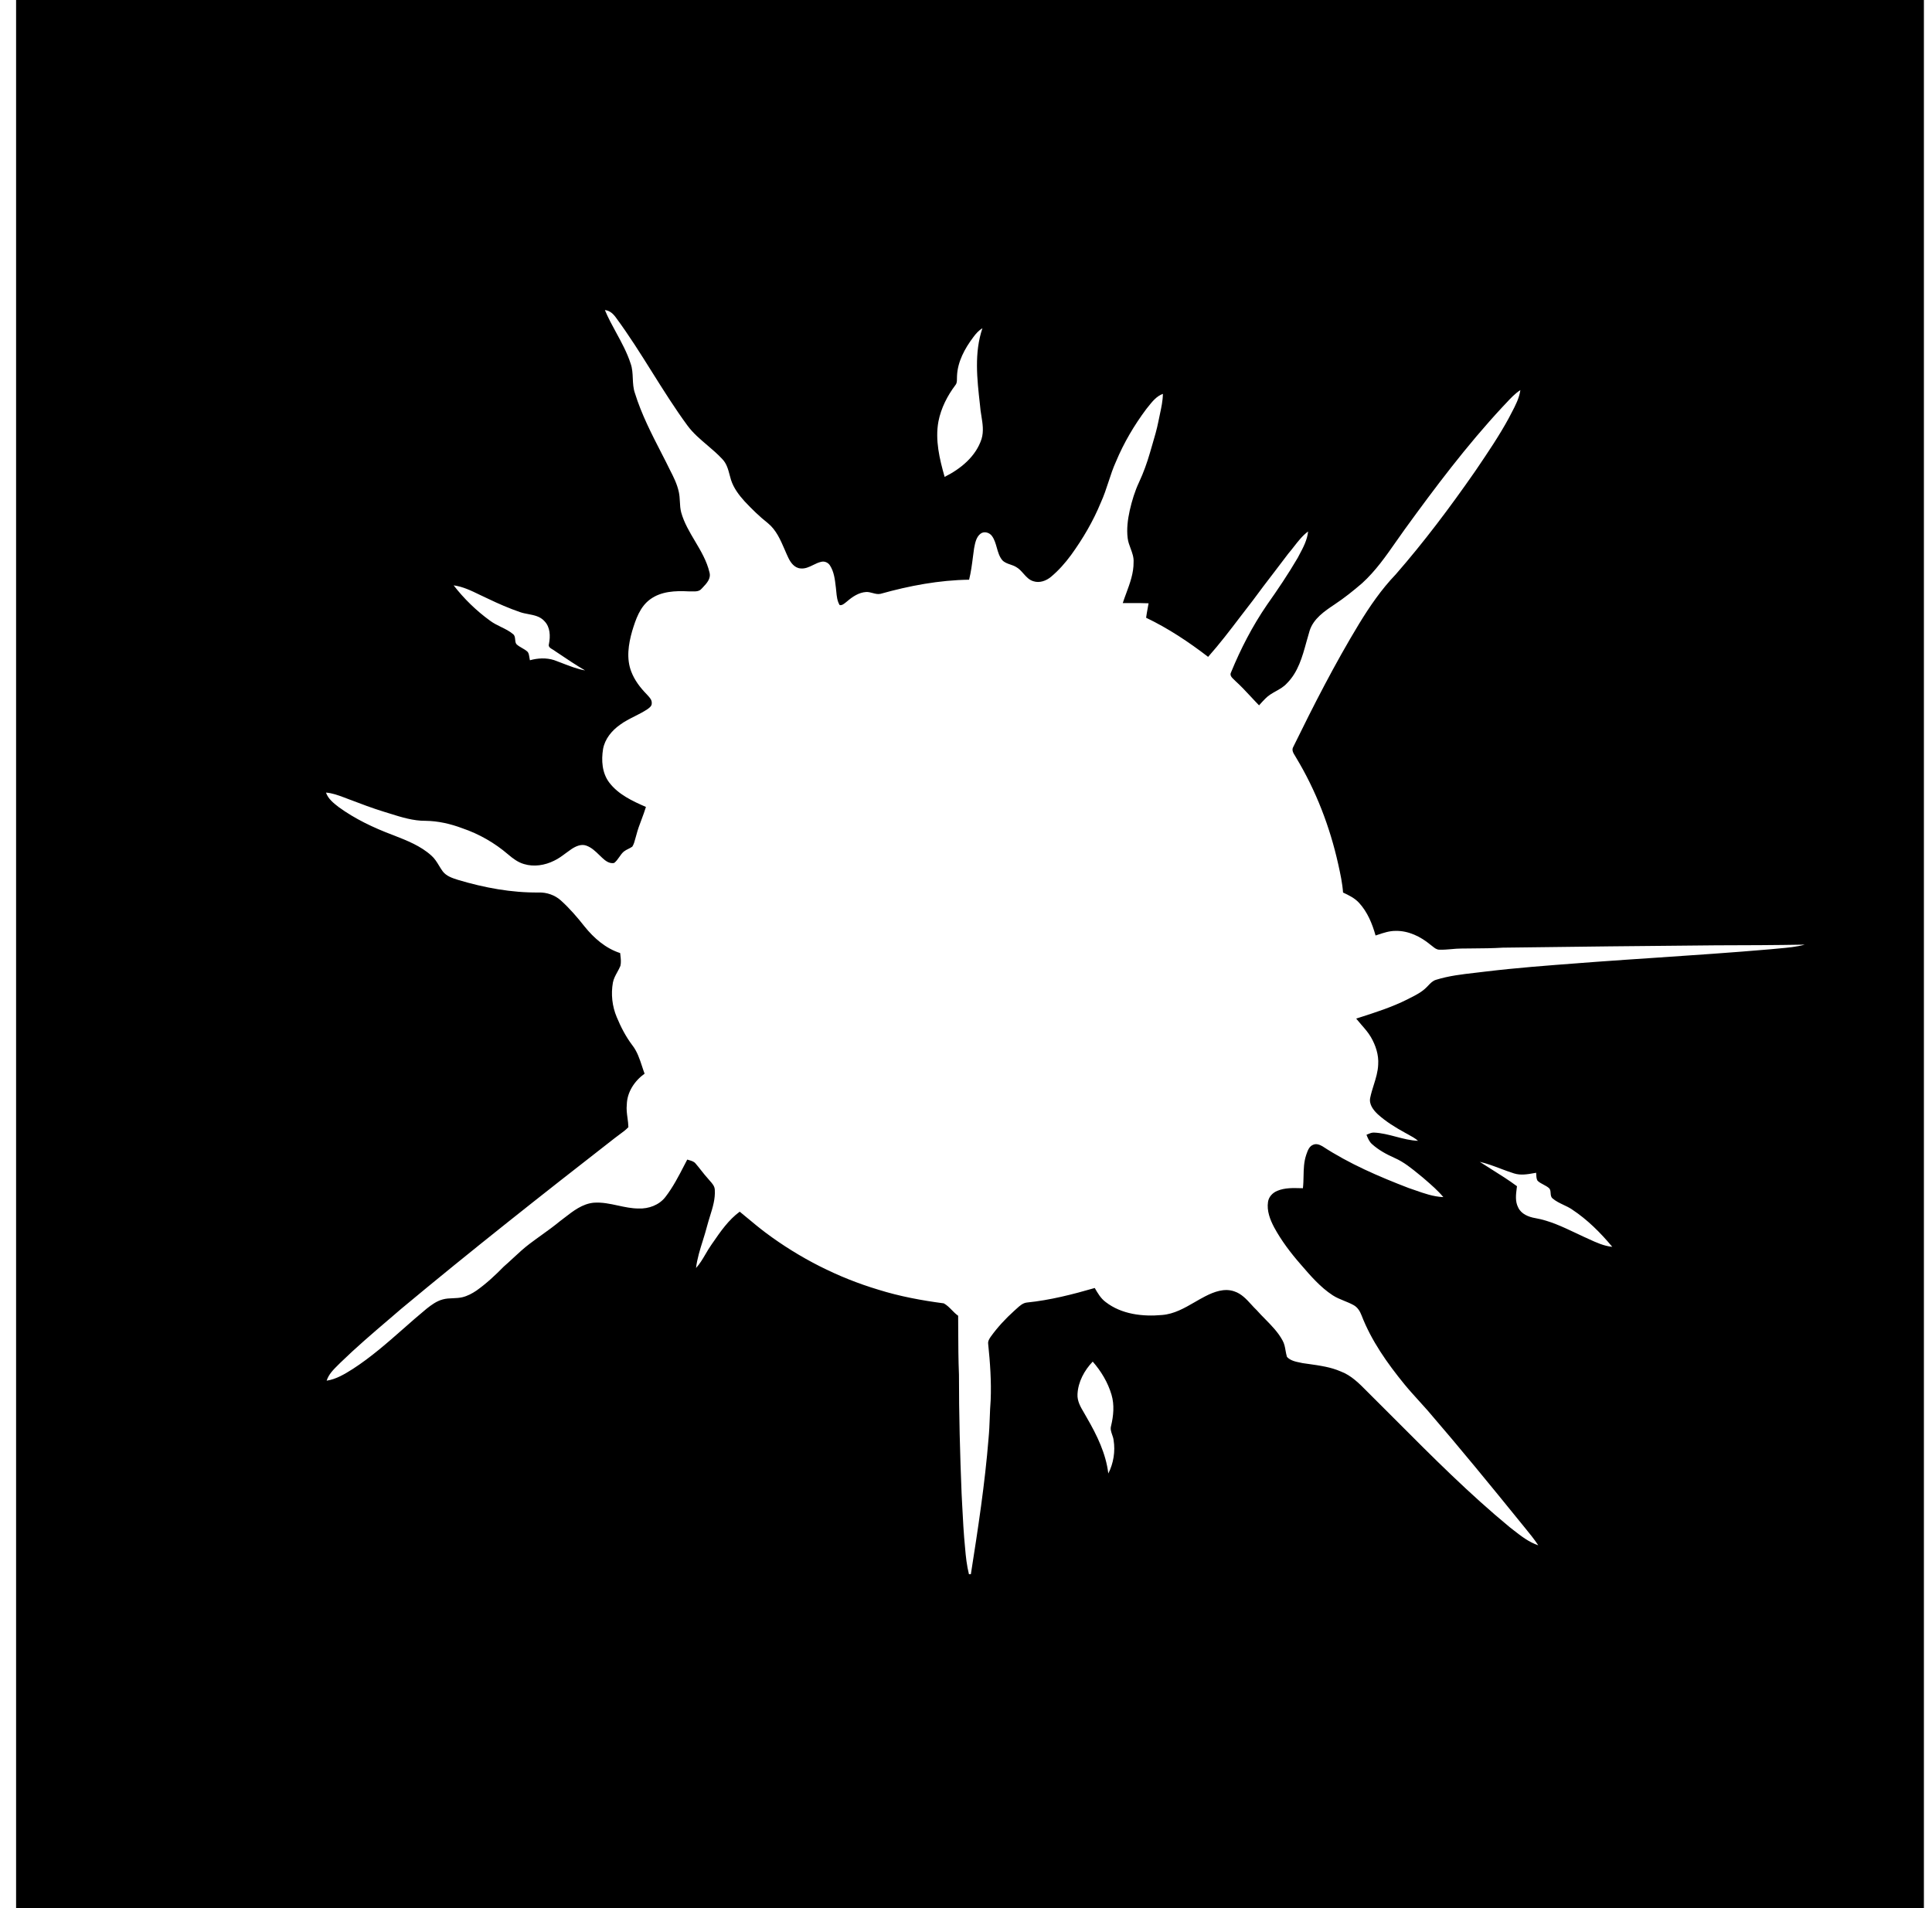 <svg width="81" height="80" viewBox="0 0 81 80" fill="none" xmlns="http://www.w3.org/2000/svg">
<g clip-path="url(#clip0_371_49318)">
<g filter="url(#filter0_b_371_49318)">
<rect x="0.667" width="80" height="80" fill="black"/>
</g>
<path fill-rule="evenodd" clip-rule="evenodd" d="M25.36 13C25.572 13.019 25.724 13.171 25.839 13.337C26.377 14.067 26.859 14.835 27.34 15.603C27.818 16.364 28.295 17.125 28.827 17.849C29.061 18.164 29.358 18.416 29.655 18.668C29.873 18.854 30.091 19.039 30.284 19.249C30.465 19.435 30.53 19.682 30.594 19.926C30.611 19.991 30.628 20.056 30.648 20.12C30.758 20.461 30.978 20.755 31.217 21.018C31.522 21.343 31.84 21.656 32.191 21.932C32.541 22.217 32.72 22.631 32.896 23.038C32.945 23.152 32.994 23.267 33.047 23.377C33.145 23.588 33.31 23.813 33.562 23.832C33.756 23.853 33.923 23.771 34.091 23.689C34.203 23.634 34.315 23.579 34.434 23.554C34.575 23.52 34.725 23.589 34.799 23.711C34.966 23.973 35.004 24.29 35.039 24.594L35.045 24.641C35.051 24.692 35.056 24.744 35.061 24.796C35.08 24.994 35.098 25.196 35.203 25.369C35.301 25.386 35.378 25.323 35.451 25.264C35.471 25.247 35.491 25.231 35.511 25.216C35.738 25.02 36.007 24.838 36.317 24.82C36.407 24.816 36.496 24.84 36.584 24.863C36.694 24.893 36.803 24.922 36.917 24.897C38.124 24.558 39.372 24.322 40.63 24.305C40.709 23.987 40.751 23.663 40.792 23.339C40.807 23.227 40.821 23.116 40.837 23.005L40.838 22.996L40.844 22.967L40.844 22.966C40.884 22.756 40.928 22.523 41.102 22.382C41.255 22.256 41.489 22.326 41.594 22.48C41.696 22.624 41.743 22.793 41.791 22.961C41.843 23.146 41.895 23.331 42.018 23.483C42.109 23.583 42.234 23.626 42.36 23.669C42.442 23.697 42.525 23.726 42.599 23.771C42.722 23.838 42.815 23.943 42.908 24.048C43.026 24.181 43.144 24.314 43.319 24.367C43.583 24.457 43.866 24.351 44.07 24.179C44.385 23.915 44.659 23.604 44.903 23.273C45.4 22.587 45.832 21.852 46.154 21.067C46.282 20.786 46.379 20.494 46.475 20.201C46.569 19.912 46.664 19.623 46.791 19.346C47.118 18.564 47.552 17.828 48.059 17.15C48.086 17.117 48.113 17.083 48.14 17.049L48.14 17.049C48.312 16.833 48.489 16.61 48.755 16.513C48.751 16.803 48.69 17.086 48.629 17.368V17.369C48.608 17.465 48.587 17.561 48.569 17.658C48.502 17.999 48.404 18.332 48.305 18.665L48.305 18.665C48.274 18.769 48.244 18.873 48.214 18.977C48.092 19.4 47.943 19.815 47.757 20.214C47.579 20.591 47.458 20.993 47.365 21.399C47.281 21.782 47.229 22.178 47.279 22.569C47.297 22.716 47.349 22.856 47.401 22.995C47.47 23.181 47.539 23.367 47.526 23.57C47.531 24.027 47.374 24.452 47.218 24.874L47.218 24.874C47.168 25.01 47.117 25.147 47.072 25.284C47.197 25.285 47.322 25.285 47.447 25.285C47.683 25.284 47.919 25.283 48.155 25.294C48.144 25.362 48.131 25.429 48.118 25.497C48.093 25.631 48.069 25.765 48.051 25.9C48.978 26.343 49.838 26.915 50.651 27.54C51.128 27.003 51.564 26.432 51.999 25.86L51.999 25.86L51.999 25.86C52.173 25.633 52.346 25.405 52.522 25.18C52.814 24.78 53.116 24.387 53.417 23.994L53.417 23.994C53.618 23.731 53.819 23.469 54.017 23.205C54.1 23.11 54.177 23.01 54.255 22.91C54.433 22.683 54.61 22.454 54.843 22.282C54.807 22.64 54.636 22.96 54.468 23.273C54.448 23.312 54.427 23.351 54.407 23.389C54.009 24.068 53.569 24.722 53.115 25.364C52.511 26.246 52.017 27.2 51.612 28.189C51.546 28.314 51.645 28.408 51.734 28.492C51.756 28.512 51.777 28.532 51.795 28.552C52.022 28.757 52.23 28.981 52.438 29.204C52.553 29.328 52.668 29.452 52.787 29.573C52.803 29.554 52.82 29.536 52.836 29.517C52.908 29.438 52.98 29.358 53.056 29.284C53.181 29.155 53.337 29.067 53.492 28.98C53.658 28.887 53.825 28.794 53.953 28.65C54.423 28.182 54.599 27.543 54.771 26.918C54.815 26.758 54.859 26.599 54.907 26.443C55.068 25.937 55.53 25.625 55.95 25.344C56.356 25.076 56.737 24.77 57.106 24.453C57.669 23.942 58.104 23.32 58.537 22.699C58.653 22.533 58.769 22.368 58.887 22.204C60.172 20.431 61.493 18.677 62.984 17.071C63.042 17.012 63.098 16.952 63.154 16.891C63.335 16.696 63.517 16.5 63.742 16.355C63.694 16.697 63.533 17.002 63.374 17.305C63.332 17.383 63.291 17.461 63.252 17.539C62.852 18.274 62.381 18.968 61.912 19.661L61.825 19.788C60.793 21.271 59.706 22.72 58.517 24.082C57.918 24.706 57.427 25.422 56.977 26.159C55.966 27.826 55.078 29.564 54.221 31.315C54.144 31.445 54.222 31.571 54.294 31.687C54.311 31.715 54.328 31.743 54.343 31.77C55.173 33.146 55.757 34.665 56.105 36.231L56.11 36.252C56.195 36.638 56.28 37.026 56.308 37.421C56.55 37.534 56.797 37.653 56.98 37.854C57.331 38.236 57.533 38.728 57.671 39.222C57.702 39.212 57.732 39.202 57.763 39.192C58.006 39.11 58.253 39.027 58.513 39.029C59.053 39.018 59.562 39.269 59.969 39.607C59.999 39.628 60.028 39.652 60.057 39.675C60.144 39.746 60.233 39.818 60.348 39.817C60.516 39.823 60.682 39.808 60.849 39.794C60.988 39.781 61.128 39.769 61.268 39.769C61.427 39.767 61.586 39.766 61.746 39.764H61.746C62.166 39.761 62.586 39.758 63.006 39.732C65.982 39.694 68.959 39.658 71.936 39.634C73.179 39.631 74.424 39.628 75.667 39.605C75.315 39.701 74.953 39.733 74.591 39.765C74.471 39.775 74.351 39.786 74.231 39.799C72.623 39.938 71.013 40.046 69.403 40.155C68.58 40.21 67.757 40.265 66.935 40.325C66.679 40.345 66.423 40.364 66.167 40.383L66.163 40.384H66.163C64.868 40.481 63.572 40.579 62.283 40.734C62.14 40.752 61.998 40.768 61.855 40.785C61.301 40.848 60.746 40.912 60.212 41.078C60.072 41.117 59.973 41.221 59.876 41.324C59.854 41.346 59.833 41.369 59.812 41.39C59.619 41.588 59.372 41.714 59.127 41.838L59.127 41.838L59.126 41.838L59.126 41.838C59.083 41.86 59.04 41.882 58.998 41.904C58.364 42.222 57.689 42.439 57.016 42.655L56.935 42.681L56.859 42.706C56.93 42.795 57.005 42.882 57.08 42.968C57.222 43.13 57.364 43.292 57.473 43.478C57.676 43.826 57.809 44.227 57.781 44.634C57.77 44.931 57.682 45.213 57.593 45.495C57.539 45.669 57.484 45.843 57.448 46.021C57.386 46.294 57.574 46.536 57.759 46.712C58.106 47.028 58.509 47.274 58.918 47.498C58.956 47.519 58.993 47.539 59.031 47.56C59.177 47.64 59.325 47.72 59.452 47.83C59.135 47.819 58.829 47.738 58.522 47.657C58.218 47.577 57.913 47.497 57.597 47.485C57.503 47.484 57.417 47.522 57.332 47.559L57.332 47.559L57.331 47.56C57.322 47.564 57.312 47.568 57.303 47.572L57.29 47.578L57.296 47.592C57.351 47.728 57.409 47.869 57.522 47.968C57.798 48.218 58.129 48.397 58.468 48.548C58.858 48.719 59.188 48.99 59.515 49.258L59.516 49.258L59.516 49.259C59.559 49.294 59.602 49.329 59.645 49.364C59.667 49.383 59.689 49.402 59.711 49.421L59.746 49.451C60.014 49.683 60.284 49.917 60.513 50.19C60.099 50.174 59.708 50.036 59.32 49.899H59.32C59.232 49.868 59.144 49.837 59.056 49.808C57.807 49.328 56.567 48.794 55.445 48.06C55.329 47.992 55.185 47.937 55.055 47.996C54.891 48.058 54.828 48.235 54.774 48.39C54.771 48.4 54.767 48.409 54.764 48.418L54.761 48.428C54.665 48.715 54.658 49.014 54.652 49.313C54.648 49.482 54.645 49.651 54.625 49.818L54.61 49.818L54.581 49.817L54.528 49.816C54.199 49.807 53.86 49.798 53.551 49.928C53.356 50.006 53.192 50.179 53.162 50.392C53.106 50.765 53.247 51.133 53.419 51.458C53.722 52.016 54.108 52.526 54.526 53.004L54.552 53.034C54.952 53.498 55.358 53.969 55.874 54.307C56.025 54.405 56.191 54.472 56.357 54.54C56.488 54.593 56.62 54.647 56.745 54.716C56.913 54.805 57.017 54.973 57.083 55.146C57.494 56.213 58.162 57.156 58.88 58.037C59.076 58.276 59.283 58.504 59.491 58.733L59.491 58.733C59.615 58.869 59.739 59.006 59.861 59.145C61.194 60.691 62.487 62.271 63.772 63.857C63.831 63.931 63.891 64.005 63.952 64.078C64.14 64.309 64.329 64.54 64.492 64.789C64.102 64.66 63.777 64.405 63.456 64.155L63.456 64.154L63.456 64.154L63.455 64.154C63.402 64.112 63.348 64.07 63.295 64.029C61.606 62.636 60.06 61.086 58.517 59.538L58.516 59.538V59.537C58.14 59.16 57.764 58.783 57.386 58.408C57.36 58.382 57.335 58.356 57.309 58.331C56.983 58.001 56.647 57.661 56.204 57.497C55.789 57.317 55.342 57.254 54.897 57.191C54.803 57.178 54.708 57.165 54.613 57.151C54.586 57.145 54.558 57.139 54.53 57.133C54.324 57.092 54.103 57.048 53.957 56.891C53.93 56.805 53.914 56.715 53.898 56.626C53.873 56.479 53.847 56.333 53.772 56.202C53.587 55.858 53.314 55.581 53.042 55.304C52.923 55.184 52.805 55.063 52.694 54.937C52.613 54.861 52.537 54.777 52.461 54.694C52.255 54.468 52.046 54.24 51.749 54.143C51.336 53.997 50.898 54.16 50.529 54.35C50.382 54.425 50.237 54.509 50.092 54.593C49.661 54.842 49.227 55.093 48.721 55.133C47.909 55.208 47.02 55.105 46.357 54.591C46.152 54.441 46.022 54.218 45.898 54.001C44.967 54.271 44.023 54.512 43.057 54.61C42.883 54.628 42.754 54.747 42.628 54.862C42.592 54.896 42.555 54.93 42.518 54.961C42.16 55.284 41.83 55.639 41.547 56.03C41.481 56.123 41.413 56.227 41.43 56.347C41.511 57.131 41.567 57.92 41.534 58.709C41.514 58.953 41.505 59.198 41.496 59.442V59.442C41.485 59.725 41.474 60.008 41.447 60.29C41.294 62.204 41.003 64.104 40.704 66H40.623C40.534 65.64 40.492 65.271 40.462 64.903C40.402 64.302 40.371 63.7 40.34 63.098C40.332 62.942 40.324 62.786 40.316 62.631C40.249 60.967 40.204 59.301 40.205 57.636C40.179 57.015 40.177 56.393 40.174 55.771C40.173 55.569 40.172 55.367 40.171 55.165C40.075 55.097 39.991 55.013 39.908 54.928C39.804 54.822 39.699 54.716 39.569 54.645C38.643 54.523 37.719 54.352 36.826 54.072C35.13 53.564 33.528 52.749 32.11 51.69C31.843 51.49 31.587 51.277 31.331 51.064C31.225 50.976 31.119 50.888 31.013 50.801C30.543 51.147 30.208 51.633 29.881 52.108L29.878 52.111C29.862 52.135 29.846 52.159 29.829 52.183L29.814 52.205C29.728 52.327 29.653 52.455 29.578 52.584C29.459 52.786 29.341 52.989 29.181 53.163C29.23 52.766 29.349 52.385 29.469 52.005C29.533 51.8 29.596 51.596 29.649 51.39C29.684 51.256 29.726 51.123 29.767 50.989C29.88 50.628 29.994 50.264 29.968 49.882C29.962 49.732 29.862 49.62 29.766 49.512L29.766 49.512C29.739 49.482 29.712 49.452 29.688 49.422C29.586 49.31 29.492 49.191 29.398 49.072C29.32 48.972 29.241 48.873 29.158 48.777C29.092 48.698 28.993 48.67 28.897 48.642C28.868 48.634 28.84 48.626 28.813 48.617C28.773 48.692 28.735 48.767 28.696 48.842L28.696 48.842L28.696 48.843L28.695 48.843C28.456 49.307 28.216 49.773 27.896 50.187C27.634 50.525 27.195 50.685 26.775 50.668C26.481 50.668 26.195 50.606 25.908 50.544C25.57 50.471 25.233 50.398 24.885 50.426C24.415 50.474 24.036 50.768 23.672 51.051L23.672 51.051C23.61 51.099 23.549 51.146 23.487 51.192C23.234 51.401 22.968 51.593 22.702 51.784C22.534 51.905 22.367 52.025 22.202 52.15C21.959 52.333 21.737 52.54 21.514 52.747C21.384 52.868 21.254 52.988 21.12 53.104C20.765 53.466 20.392 53.814 19.978 54.108C19.795 54.232 19.595 54.339 19.378 54.39C19.251 54.419 19.122 54.425 18.992 54.43C18.847 54.435 18.703 54.441 18.563 54.48C18.307 54.548 18.089 54.708 17.885 54.87C17.555 55.141 17.234 55.424 16.913 55.707C16.235 56.304 15.556 56.901 14.795 57.393C14.455 57.608 14.099 57.826 13.695 57.887C13.779 57.62 13.979 57.423 14.173 57.23L14.174 57.23C14.208 57.196 14.242 57.162 14.275 57.129C14.92 56.502 15.603 55.917 16.286 55.333L16.287 55.333L16.288 55.332C16.465 55.18 16.642 55.029 16.819 54.876C19.756 52.428 22.76 50.062 25.777 47.713C25.841 47.662 25.907 47.613 25.974 47.565L25.974 47.565C26.105 47.47 26.235 47.375 26.345 47.258C26.343 47.13 26.326 47.003 26.309 46.877C26.283 46.689 26.258 46.501 26.279 46.311C26.291 45.785 26.606 45.316 27.025 45.015C26.986 44.913 26.952 44.809 26.918 44.704C26.816 44.395 26.714 44.084 26.512 43.826C26.239 43.465 26.03 43.061 25.857 42.644C25.665 42.19 25.61 41.682 25.696 41.197C25.726 41.037 25.804 40.895 25.882 40.754C25.928 40.669 25.974 40.585 26.011 40.496C26.045 40.35 26.028 40.2 26.011 40.052C26.008 40.021 26.004 39.99 26.001 39.959C25.394 39.764 24.899 39.332 24.506 38.842C24.201 38.455 23.877 38.079 23.509 37.748C23.26 37.526 22.924 37.411 22.591 37.419C21.444 37.433 20.305 37.219 19.208 36.892C18.972 36.817 18.713 36.736 18.558 36.528C18.504 36.454 18.456 36.375 18.408 36.296C18.316 36.144 18.223 35.992 18.087 35.873C17.639 35.466 17.066 35.242 16.509 35.024L16.451 35.002C15.659 34.703 14.886 34.337 14.199 33.838L14.192 33.832C13.981 33.668 13.757 33.493 13.667 33.23C13.927 33.25 14.172 33.34 14.415 33.43C14.497 33.461 14.579 33.492 14.66 33.523C15.139 33.705 15.618 33.887 16.108 34.037C16.19 34.062 16.273 34.088 16.355 34.113L16.355 34.114C16.84 34.265 17.331 34.419 17.843 34.414C18.372 34.421 18.893 34.541 19.386 34.727C20.087 34.965 20.74 35.34 21.302 35.822C21.501 35.992 21.715 36.154 21.97 36.227C22.388 36.354 22.844 36.279 23.23 36.087C23.41 36.003 23.568 35.885 23.726 35.767C23.803 35.71 23.881 35.652 23.96 35.599C24.138 35.482 24.361 35.377 24.576 35.452C24.796 35.528 24.964 35.691 25.129 35.852C25.168 35.889 25.206 35.927 25.245 35.963C25.378 36.089 25.552 36.223 25.748 36.181C25.837 36.114 25.9 36.023 25.963 35.933C26.021 35.85 26.078 35.767 26.156 35.701C26.214 35.655 26.279 35.623 26.345 35.59C26.402 35.562 26.459 35.533 26.51 35.496C26.575 35.395 26.605 35.278 26.636 35.161C26.65 35.11 26.663 35.059 26.679 35.01C26.736 34.785 26.817 34.569 26.899 34.353C26.963 34.181 27.028 34.008 27.081 33.832C26.516 33.586 25.924 33.311 25.543 32.809C25.24 32.41 25.206 31.879 25.284 31.401C25.361 30.981 25.65 30.63 25.991 30.389C26.185 30.245 26.399 30.138 26.613 30.03C26.791 29.94 26.969 29.85 27.135 29.74L27.144 29.734C27.229 29.673 27.332 29.6 27.325 29.482C27.334 29.349 27.242 29.249 27.156 29.156C27.14 29.138 27.123 29.12 27.108 29.103C26.842 28.831 26.606 28.522 26.469 28.165C26.253 27.616 26.346 27.009 26.504 26.458C26.653 25.97 26.828 25.439 27.261 25.126C27.721 24.788 28.318 24.765 28.867 24.794C28.91 24.791 28.957 24.793 29.004 24.794C29.155 24.799 29.314 24.805 29.416 24.681C29.432 24.665 29.448 24.648 29.464 24.631C29.629 24.456 29.817 24.258 29.745 23.998C29.634 23.523 29.388 23.108 29.141 22.692C28.911 22.305 28.68 21.918 28.559 21.482C28.52 21.334 28.512 21.183 28.504 21.031C28.497 20.894 28.489 20.758 28.459 20.624C28.388 20.29 28.234 19.988 28.079 19.686C28.024 19.578 27.969 19.47 27.918 19.361C27.858 19.243 27.797 19.125 27.736 19.006C27.315 18.187 26.892 17.364 26.619 16.482C26.549 16.283 26.54 16.074 26.53 15.866C26.521 15.655 26.512 15.443 26.439 15.242C26.292 14.786 26.063 14.367 25.835 13.948C25.665 13.637 25.496 13.326 25.36 13ZM40.808 14.134C40.913 13.99 41.033 13.854 41.189 13.762C40.839 14.788 40.964 15.892 41.083 16.949L41.088 16.995C41.097 17.141 41.121 17.288 41.145 17.436C41.197 17.758 41.249 18.082 41.153 18.401C40.916 19.138 40.275 19.66 39.604 19.994C39.391 19.245 39.2 18.451 39.344 17.671C39.453 17.113 39.717 16.594 40.058 16.142C40.121 16.067 40.12 15.972 40.12 15.878C40.119 15.84 40.119 15.803 40.123 15.767C40.147 15.162 40.45 14.608 40.808 14.134ZM20.107 24.935C19.758 24.765 19.407 24.594 19.019 24.542C19.454 25.104 19.969 25.605 20.545 26.023C20.686 26.129 20.844 26.207 21.002 26.284C21.18 26.371 21.358 26.458 21.511 26.587C21.582 26.643 21.59 26.727 21.598 26.812C21.604 26.881 21.61 26.951 21.651 27.006C21.72 27.074 21.803 27.121 21.887 27.169C21.973 27.218 22.059 27.267 22.129 27.338C22.173 27.407 22.184 27.488 22.196 27.569C22.202 27.607 22.207 27.645 22.217 27.682C22.546 27.591 22.904 27.571 23.233 27.677C23.349 27.719 23.464 27.763 23.58 27.808C23.89 27.928 24.201 28.049 24.529 28.108C24.136 27.879 23.76 27.626 23.383 27.372C23.342 27.345 23.301 27.317 23.26 27.29C23.234 27.268 23.202 27.25 23.169 27.23C23.074 27.175 22.975 27.118 23.016 26.994C23.078 26.669 23.071 26.291 22.824 26.041C22.649 25.843 22.398 25.795 22.149 25.747C22.032 25.725 21.916 25.703 21.807 25.665C21.346 25.507 20.896 25.311 20.457 25.1C20.34 25.048 20.224 24.991 20.107 24.935ZM62.904 48.994C63.093 49.065 63.283 49.137 63.476 49.197C63.756 49.286 64.047 49.234 64.329 49.183L64.34 49.181C64.361 49.177 64.382 49.173 64.403 49.17C64.406 49.197 64.408 49.226 64.409 49.254C64.413 49.34 64.417 49.426 64.461 49.502C64.532 49.573 64.621 49.619 64.71 49.666C64.796 49.712 64.882 49.757 64.954 49.824C65.001 49.879 65.006 49.952 65.011 50.024C65.017 50.108 65.023 50.191 65.094 50.247C65.229 50.363 65.389 50.439 65.549 50.515C65.673 50.573 65.796 50.632 65.909 50.709C66.552 51.133 67.104 51.685 67.595 52.275C67.248 52.242 66.93 52.096 66.616 51.952C66.579 51.934 66.541 51.917 66.504 51.9C66.479 51.889 66.454 51.878 66.429 51.867C66.306 51.81 66.182 51.752 66.059 51.693C65.515 51.436 64.968 51.177 64.372 51.072C64.087 51.024 63.776 50.901 63.649 50.622C63.519 50.371 63.555 50.088 63.589 49.818C63.591 49.806 63.592 49.793 63.594 49.78C63.596 49.765 63.598 49.75 63.6 49.734C63.258 49.48 62.896 49.252 62.533 49.025C62.368 48.921 62.202 48.817 62.039 48.711C62.335 48.779 62.62 48.887 62.904 48.994ZM45.813 57.087C45.462 57.456 45.2 57.935 45.175 58.45C45.157 58.742 45.304 58.99 45.448 59.233C45.491 59.306 45.533 59.378 45.572 59.451C45.99 60.172 46.366 60.941 46.466 61.778C46.684 61.354 46.765 60.85 46.688 60.379C46.68 60.304 46.654 60.23 46.629 60.157C46.586 60.035 46.544 59.913 46.582 59.785C46.684 59.359 46.727 58.906 46.602 58.48C46.451 57.964 46.166 57.49 45.813 57.087Z" fill="white"/>
</g>
<defs>
<filter id="filter0_b_371_49318" x="-14.333" y="-15" width="110" height="110" filterUnits="userSpaceOnUse" color-interpolation-filters="sRGB">
<feFlood flood-opacity="0" result="BackgroundImageFix"/>
<feGaussianBlur in="BackgroundImageFix" stdDeviation="7.5"/>
<feComposite in2="SourceAlpha" operator="in" result="effect1_backgroundBlur_371_49318"/>
<feBlend mode="normal" in="SourceGraphic" in2="effect1_backgroundBlur_371_49318" result="shape"/>
</filter>
<clipPath id="clip0_371_49318">
<rect width="80" height="80" fill="white" transform="translate(0.667)"/>
</clipPath>
</defs>
</svg>
